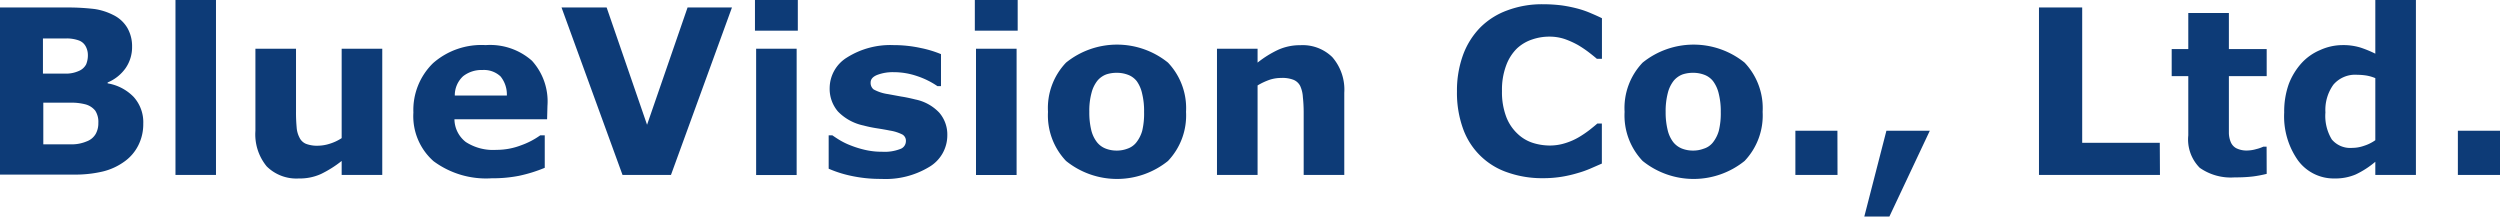 <svg xmlns="http://www.w3.org/2000/svg" width="277.1" height="24" viewBox="0 0 277.1 24"><path d="M15.88,13.71a5.21,5.21,0,0,1-.55,2.4,4.88,4.88,0,0,1-1.49,1.76A6.84,6.84,0,0,1,11.43,19a13.31,13.31,0,0,1-3.33.35H0V.83H7.2A25.68,25.68,0,0,1,10.49,1a6.77,6.77,0,0,1,2.06.66,3.67,3.67,0,0,1,1.57,1.44,4.06,4.06,0,0,1,.52,2.07,4.09,4.09,0,0,1-.71,2.37,4.59,4.59,0,0,1-2,1.6v.1a5.2,5.2,0,0,1,2.88,1.5A4.18,4.18,0,0,1,15.88,13.71ZM9.74,6.08a2,2,0,0,0-.23-.92,1.41,1.41,0,0,0-.81-.69,4,4,0,0,0-1.3-.21c-.52,0-1.25,0-2.19,0H4.76V8.16h.75c.75,0,1.4,0,1.93,0A3.43,3.43,0,0,0,8.7,7.88a1.6,1.6,0,0,0,.85-.75A2.62,2.62,0,0,0,9.74,6.08Zm1.16,7.55a2.3,2.3,0,0,0-.34-1.36,2.08,2.08,0,0,0-1.16-.72,6.07,6.07,0,0,0-1.54-.17l-2.06,0h-1V16H8a4.25,4.25,0,0,0,1.61-.33,1.9,1.9,0,0,0,1-.83A2.41,2.41,0,0,0,10.9,13.63Z" style="fill:#0d3b77"/><path d="M23.94,19.39H19.45V0h4.49Z" style="fill:#0d3b77"/><path d="M42.37,19.39h-4.5V17.84a12.34,12.34,0,0,1-2.28,1.44,5.65,5.65,0,0,1-2.46.5,4.66,4.66,0,0,1-3.57-1.34,5.58,5.58,0,0,1-1.25-3.94V5.4h4.5v6.94a17.34,17.34,0,0,0,.07,1.76,2.84,2.84,0,0,0,.32,1.16,1.39,1.39,0,0,0,.71.68,3.44,3.44,0,0,0,1.34.21,4.42,4.42,0,0,0,1.27-.21,5.17,5.17,0,0,0,1.35-.63V5.4h4.5Z" style="fill:#0d3b77"/><path d="M60.64,13.22H50.37a3.24,3.24,0,0,0,1.26,2.52,5.56,5.56,0,0,0,3.39.87,7.58,7.58,0,0,0,2.75-.51A8.54,8.54,0,0,0,59.88,15h.5v3.6a16.09,16.09,0,0,1-2.87.89,15.13,15.13,0,0,1-3,.27,9.77,9.77,0,0,1-6.45-1.89,6.65,6.65,0,0,1-2.24-5.4A7.25,7.25,0,0,1,48,7a8.11,8.11,0,0,1,5.83-2,7,7,0,0,1,5.13,1.73,6.71,6.71,0,0,1,1.72,5Zm-4.46-2.63a3.18,3.18,0,0,0-.7-2.12,2.68,2.68,0,0,0-2-.71,3.3,3.3,0,0,0-2.14.68,2.87,2.87,0,0,0-.93,2.15Z" style="fill:#0d3b77"/><path d="M81.13.83,74.37,19.39H69L62.24.83h5l4.48,13,4.49-13Z" style="fill:#0d3b77"/><path d="M88.43,3.4H83.68V0h4.75Zm-.13,16H83.81V5.4H88.3Z" style="fill:#0d3b77"/><path d="M105,15a4.06,4.06,0,0,1-2,3.5,9.34,9.34,0,0,1-5.32,1.33,15.29,15.29,0,0,1-3.39-.35,12.79,12.79,0,0,1-2.44-.78V15h.41c.22.15.48.33.78.51a7.69,7.69,0,0,0,1.25.61,10.94,10.94,0,0,0,1.58.49,8.19,8.19,0,0,0,1.9.21,4.78,4.78,0,0,0,2-.3.92.92,0,0,0,.64-.86.8.8,0,0,0-.37-.74,4.69,4.69,0,0,0-1.42-.45c-.34-.07-.79-.15-1.36-.24a14,14,0,0,1-1.55-.32,5.53,5.53,0,0,1-2.83-1.55,3.86,3.86,0,0,1-.92-2.62,4,4,0,0,1,1.91-3.36A9,9,0,0,1,99.05,5a14,14,0,0,1,3,.32,12.1,12.1,0,0,1,2.25.68V9.55h-.39a9.07,9.07,0,0,0-2.27-1.12A8,8,0,0,0,99.06,8a4.85,4.85,0,0,0-1.82.3c-.5.2-.74.48-.74.85a.92.92,0,0,0,.33.76,4.71,4.71,0,0,0,1.59.52l1.47.27c.53.08,1.06.2,1.59.33a5,5,0,0,1,2.62,1.45A3.69,3.69,0,0,1,105,15Z" style="fill:#0d3b77"/><path d="M112.8,3.4h-4.75V0h4.75Zm-.12,16h-4.5V5.4h4.5Z" style="fill:#0d3b77"/><path d="M131.46,12.4a7.31,7.31,0,0,1-2,5.44,9,9,0,0,1-11.3,0,7.32,7.32,0,0,1-2-5.44,7.29,7.29,0,0,1,2-5.46,9,9,0,0,1,11.3,0A7.33,7.33,0,0,1,131.46,12.4Zm-5.52,3.4a3.75,3.75,0,0,0,.66-1.29,8.14,8.14,0,0,0,.21-2.09,8,8,0,0,0-.22-2.06A3.71,3.71,0,0,0,126,9a2.22,2.22,0,0,0-1-.72,3.46,3.46,0,0,0-1.21-.21,3.66,3.66,0,0,0-1.15.17,2.36,2.36,0,0,0-1,.7,3.59,3.59,0,0,0-.65,1.33,7.59,7.59,0,0,0-.25,2.13,8.26,8.26,0,0,0,.21,2,3.53,3.53,0,0,0,.63,1.35,2.27,2.27,0,0,0,.95.71,3.34,3.34,0,0,0,1.27.23,3.26,3.26,0,0,0,1.16-.21A2.12,2.12,0,0,0,125.94,15.8Z" style="fill:#0d3b77"/><path d="M149,19.39h-4.5V12.45a15.81,15.81,0,0,0-.09-1.69,3.43,3.43,0,0,0-.3-1.24,1.45,1.45,0,0,0-.73-.67A3.39,3.39,0,0,0,142,8.64a4.11,4.11,0,0,0-1.24.19,7.16,7.16,0,0,0-1.37.64v9.92h-4.5V5.4h4.5V6.94a11.4,11.4,0,0,1,2.3-1.43,5.88,5.88,0,0,1,2.44-.5,4.69,4.69,0,0,1,3.54,1.32A5.49,5.49,0,0,1,149,10.28Z" style="fill:#0d3b77"/><path d="M171,19.75a11.46,11.46,0,0,1-3.82-.61,7.92,7.92,0,0,1-5-4.83,11.7,11.7,0,0,1-.69-4.18,11.53,11.53,0,0,1,.66-4,8.55,8.55,0,0,1,1.92-3.08,8.16,8.16,0,0,1,3-1.9A10.94,10.94,0,0,1,171,.47a16.86,16.86,0,0,1,2.12.13,15.53,15.53,0,0,1,1.73.35,10.35,10.35,0,0,1,1.52.53c.45.19.85.37,1.19.54v4.5H177c-.23-.2-.53-.44-.88-.71a12.48,12.48,0,0,0-1.2-.81,9.51,9.51,0,0,0-1.48-.67,5.33,5.33,0,0,0-1.71-.27,5.86,5.86,0,0,0-1.92.32,4.56,4.56,0,0,0-1.68,1,5.1,5.1,0,0,0-1.19,1.88,7.66,7.66,0,0,0-.46,2.83,7.69,7.69,0,0,0,.49,2.91,5,5,0,0,0,1.25,1.84,4.38,4.38,0,0,0,1.69,1,6.3,6.3,0,0,0,1.84.29,5.67,5.67,0,0,0,1.73-.26,7,7,0,0,0,1.58-.7,11.78,11.78,0,0,0,1.13-.77c.35-.28.64-.51.86-.71h.5v4.44l-1.33.58a11.13,11.13,0,0,1-1.34.47,13.9,13.9,0,0,1-1.71.4A12.6,12.6,0,0,1,171,19.75Z" style="fill:#0d3b77"/><path d="M195.37,12.4a7.31,7.31,0,0,1-2,5.44,9,9,0,0,1-11.3,0,7.31,7.31,0,0,1-2-5.44,7.28,7.28,0,0,1,2-5.46,9,9,0,0,1,11.3,0A7.33,7.33,0,0,1,195.37,12.4Zm-5.52,3.4a3.75,3.75,0,0,0,.66-1.29,8.07,8.07,0,0,0,.22-2.09,8,8,0,0,0-.23-2.06A3.71,3.71,0,0,0,189.88,9a2.22,2.22,0,0,0-1-.72,3.46,3.46,0,0,0-1.21-.21,3.66,3.66,0,0,0-1.15.17,2.36,2.36,0,0,0-1,.7,3.59,3.59,0,0,0-.65,1.33,8,8,0,0,0-.25,2.13,8.22,8.22,0,0,0,.22,2,3.52,3.52,0,0,0,.62,1.35,2.34,2.34,0,0,0,.95.71,3.34,3.34,0,0,0,1.27.23,3.26,3.26,0,0,0,1.16-.21A2.06,2.06,0,0,0,189.85,15.8Z" style="fill:#0d3b77"/><path d="M203.67,19.39H199v-4.9h4.66Z" style="fill:#0d3b77"/><path d="M213.9,14.49,209.42,24h-2.78l2.45-9.51Z" style="fill:#0d3b77"/><path d="M239.41,19.39H226V.83h4.79v15h8.6Z" style="fill:#0d3b77"/><path d="M251.24,19.27a13.41,13.41,0,0,1-1.53.29,15.93,15.93,0,0,1-2,.1,6,6,0,0,1-3.89-1.06A4.46,4.46,0,0,1,242.55,15V8.44h-1.84v-3h1.84v-4h4.5v4h4.19v3h-4.19v5c0,.49,0,.92,0,1.29a2.76,2.76,0,0,0,.2,1,1.36,1.36,0,0,0,.62.7,2.59,2.59,0,0,0,1.28.25,3.76,3.76,0,0,0,.92-.15,4.29,4.29,0,0,0,.79-.27h.37Z" style="fill:#0d3b77"/><path d="M267.78,19.39h-4.5V17.93a9.91,9.91,0,0,1-2.16,1.4,5.7,5.7,0,0,1-2.33.45,4.91,4.91,0,0,1-4.08-2,8.46,8.46,0,0,1-1.53-5.31,9.07,9.07,0,0,1,.51-3.16A7.37,7.37,0,0,1,255.1,7a5.83,5.83,0,0,1,2.06-1.45A6,6,0,0,1,259.57,5a6.55,6.55,0,0,1,2.06.27,12.52,12.52,0,0,1,1.65.68V0h4.5Zm-4.5-3.85V8.66a4.54,4.54,0,0,0-1-.29,6.89,6.89,0,0,0-1-.08,3.17,3.17,0,0,0-2.65,1.1,4.79,4.79,0,0,0-.88,3.07,5,5,0,0,0,.71,3,2.67,2.67,0,0,0,2.27.93,3.92,3.92,0,0,0,1.3-.23A4.49,4.49,0,0,0,263.28,15.54Z" style="fill:#0d3b77"/><path d="M277.1,19.39h-4.67v-4.9h4.67Z" style="fill:#0d3b77"/></svg>